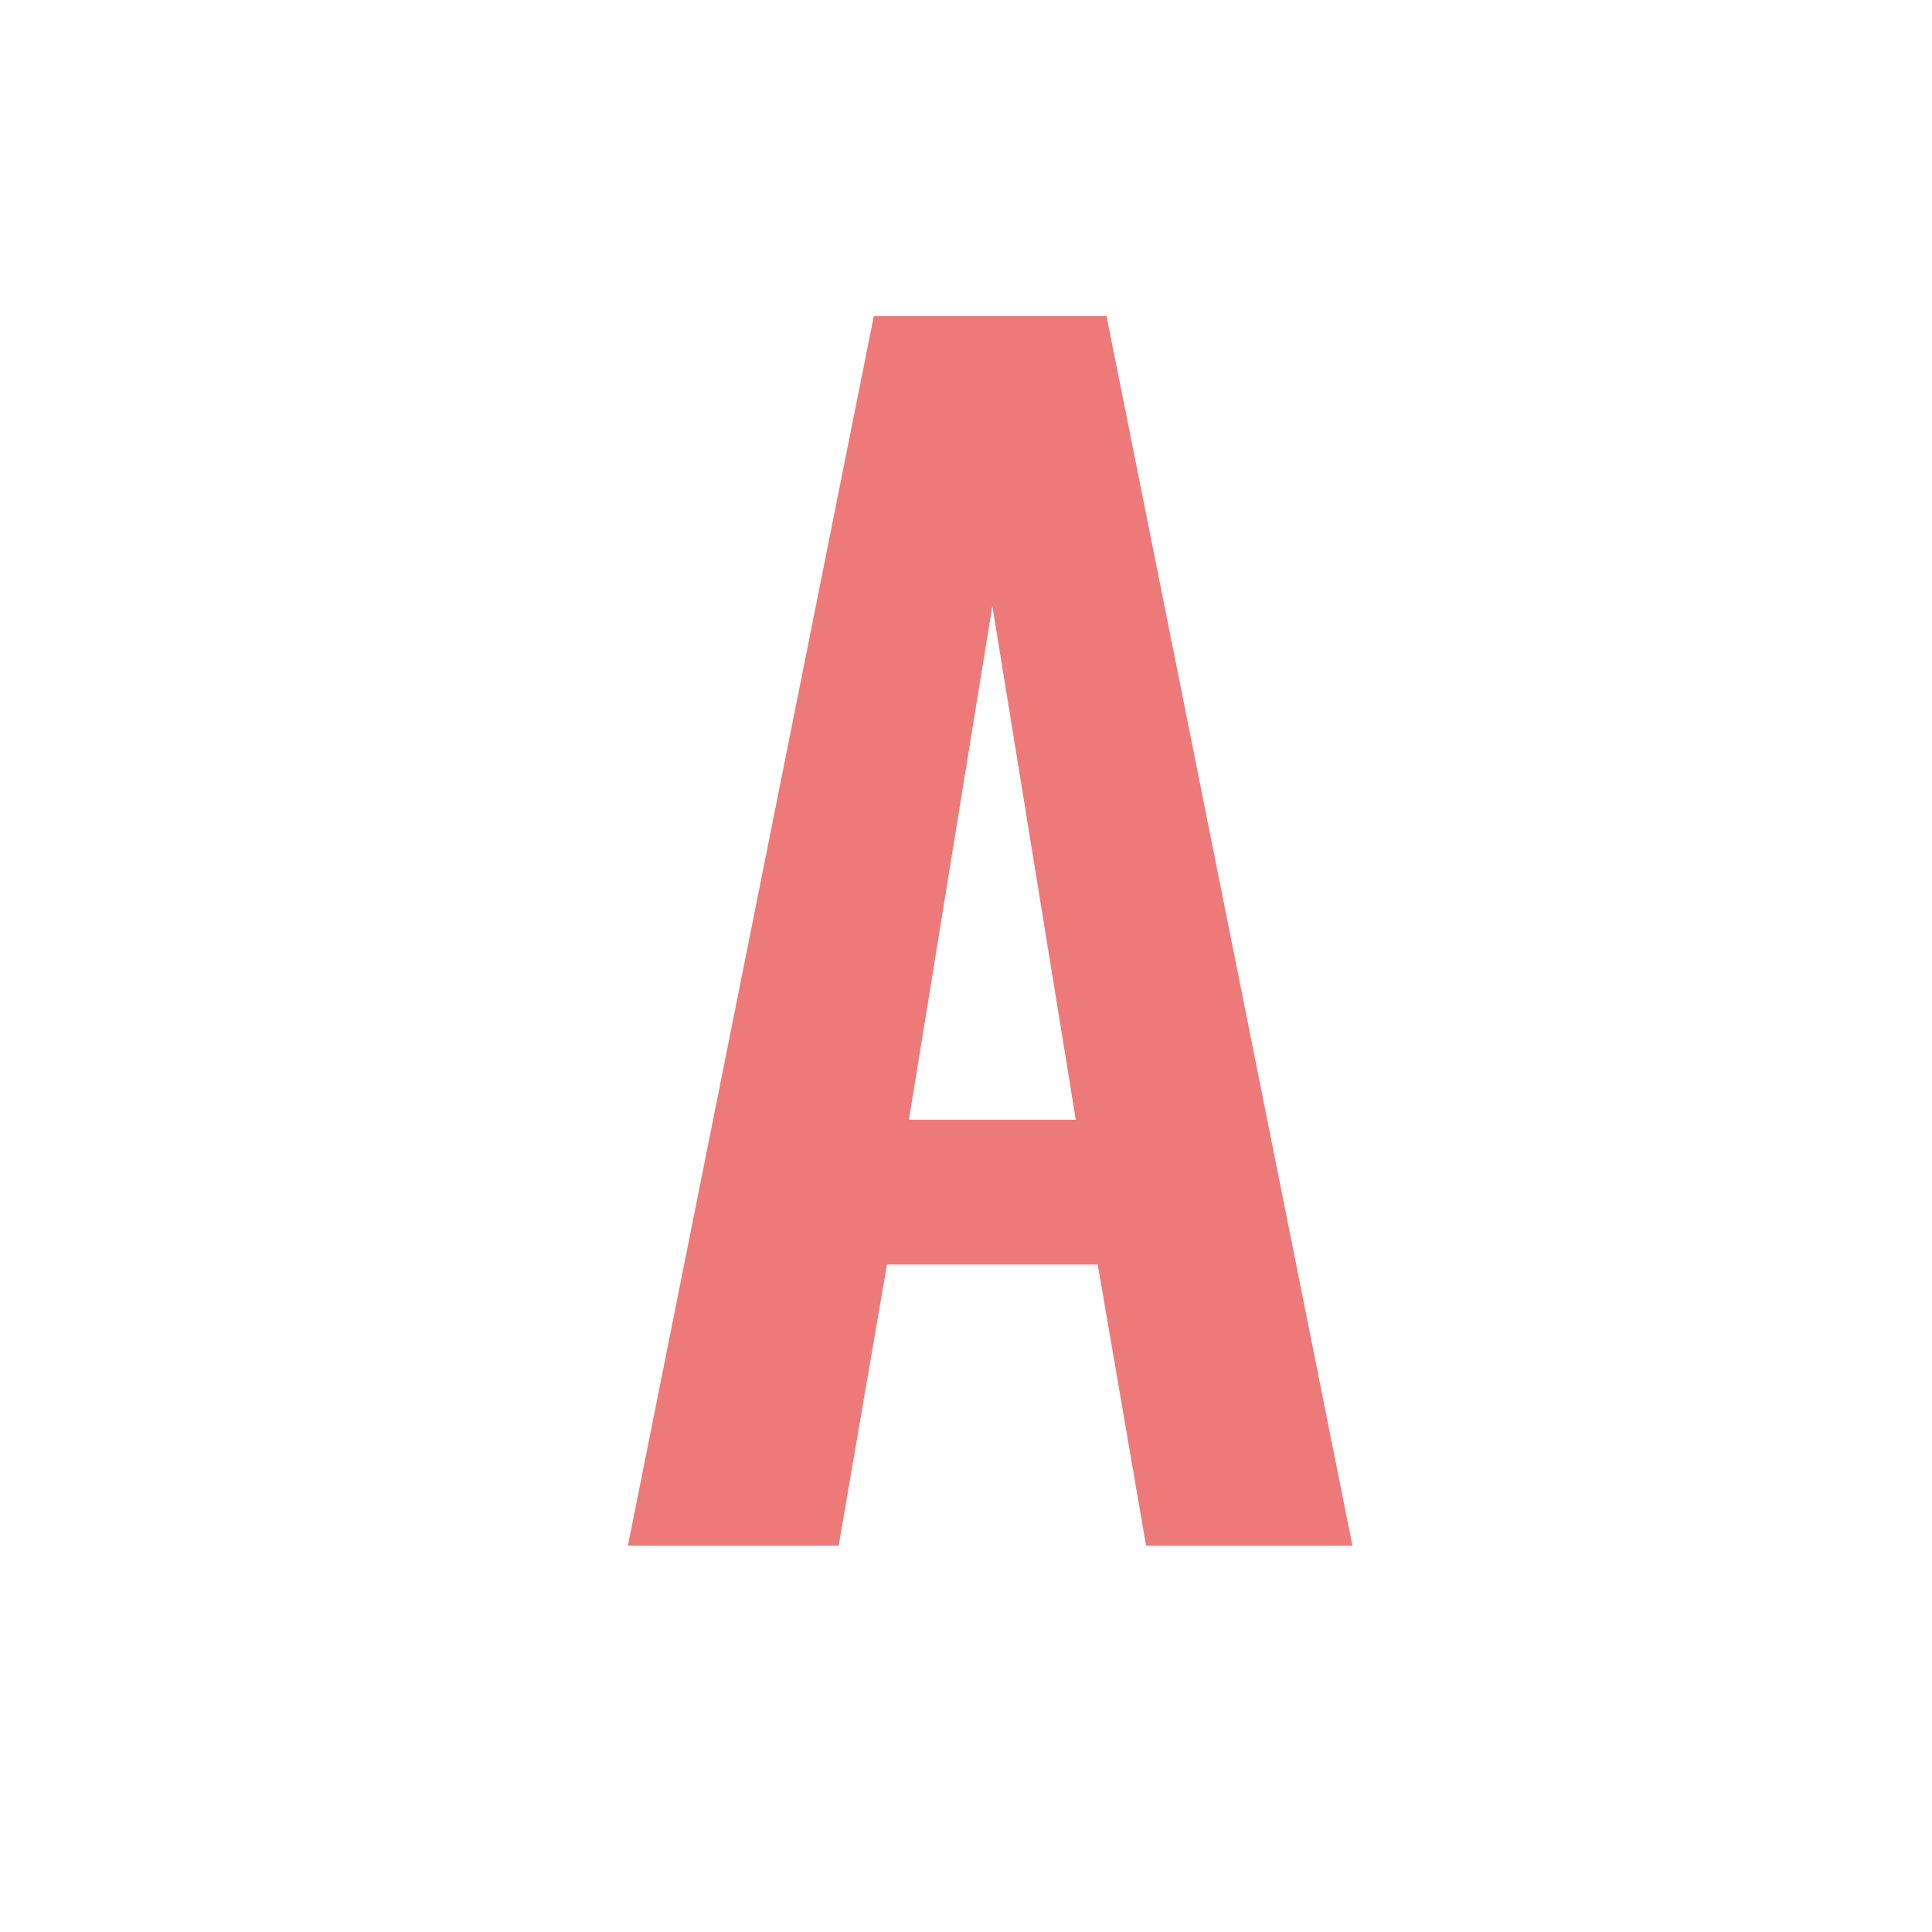 <?xml version="1.0" encoding="UTF-8"?>
<svg id="_レイヤー_1" xmlns="http://www.w3.org/2000/svg" version="1.1" viewBox="0 0 44 44">
  <!-- Generator: Adobe Illustrator 29.8.2, SVG Export Plug-In . SVG Version: 2.1.1 Build 3)  -->
  <defs>
    <style>
      .st0 {
        fill: none;
      }

      .st1 {
        fill: #ed7a78;
      }
    </style>
  </defs>
  <circle class="st0" cx="22" cy="22" r="22"/>
  <path class="st1" d="M19.8,7.2h5.4l5.6,28h-4.7l-1.1-6.4h-4.8l-1.1,6.4h-4.8s5.6-28,5.6-28ZM24.5,25.5l-1.9-11.7-1.9,11.7h3.8-.1Z"/>
</svg>